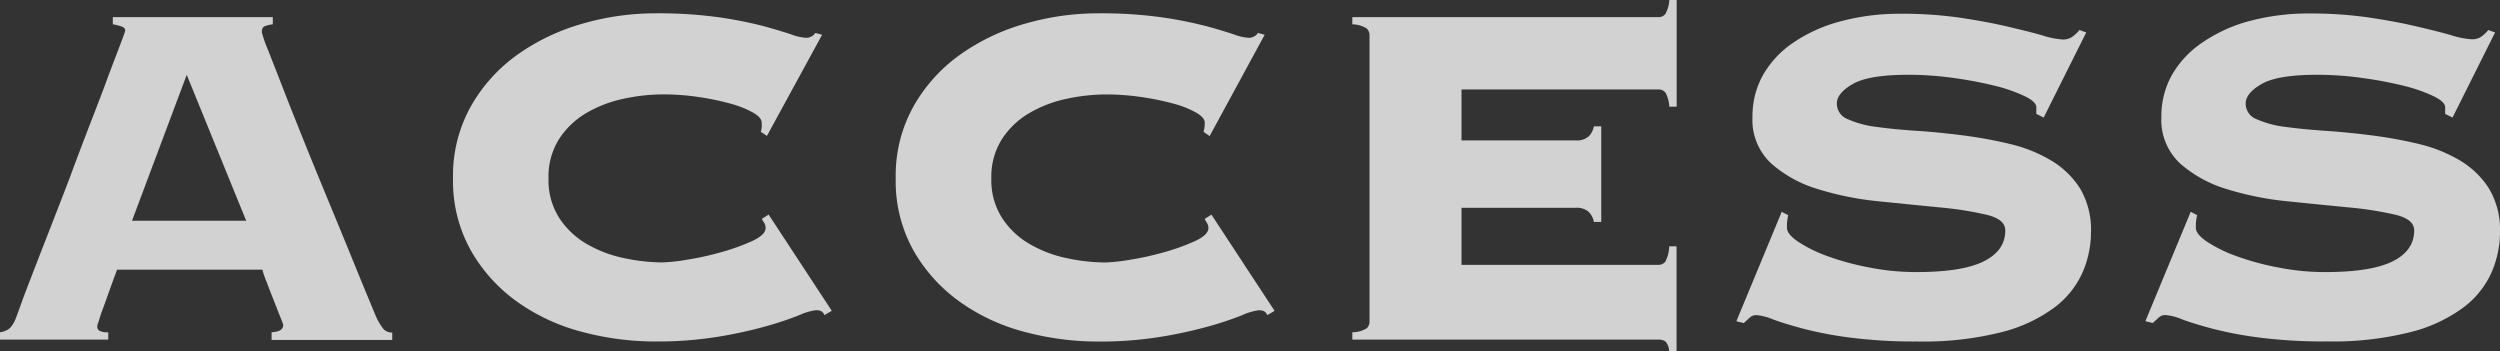 <svg id="データ" xmlns="http://www.w3.org/2000/svg" xmlns:xlink="http://www.w3.org/1999/xlink" viewBox="0 0 411.29 57.79"><rect x="0" y="0" width="411.29" height="57.79" fill="#333333" stroke="none"/><defs><style>.cls-1{fill:none;}.cls-2{clip-path:url(#clip-path);}.cls-3{fill:#fff;stroke:#00afc3;stroke-miterlimit:10;stroke-width:0.85px;}.cls-4{fill:#d2d2d3;}</style><clipPath id="clip-path"><rect class="cls-1" x="-124.89" y="288.02" width="700" height="903.1"/></clipPath></defs><title>アートボード 15</title><g class="cls-2"><path class="cls-3" d="M2002.47,555,1887.86-766.92H1093.39c-7.8,6-26.17,18-30.28,20.71s-15.63,4.1-19.77,3.2-6.87-1.92-11,0-6,0-8.72,2.25,3.7,3.67,8.67,6.4-3.15,1.9-6,3.26,4.14,5.49,4.14,5.49v8.72l4.57,0v2.71h-3.66l-8.73,16,7.76,0-2.74,5.08-8.26.49s-16.12,22.36-16.11,23.79,2.29,6,.92,9.11-7.35,7.86-9.22,10.13-12.4,6.38-14.22,8.28-5,8.23-6.92,13.76-7.36,8.67-11,14.62-.93,11.92-4.62,17.4-6.89,17-7.82,24.31-6.92,11-7.85,13.71-5,8.76-9.65,13.8-12.85,9.65-15.61,12.81-1.39,10.53-3.21,12.42,1.83,6.85,3.62,9.58,5,9.61,9.14,12.92c4.14,3.14,4.62,5.48,6.45,8.71s6.43,7.73,6.41,12.82-3.2,11-1.38,16S936-451,936.48-445.07s26.53,32.14,29.33,35.82,16,17.85,21.49,22.51,6,10.61,7.83,16.07,2.74,8.26,7.32,12.85,4.56,11.5,4.06,16.56,3.25,6,4.14,9.6-2.3,9.24-7.4,10.48c-5,1.43.5,1.89,2.75,5.1s.49,6,.46,8.67-4.11,7.34-5.49,10.13-7.35,7.35-7.83,10.55,1.35,8.69,4.11,11.49-.45,3.14-2.76,5.48-3.25,8.28-4.11,12.83-10.13,6.85-15.19,5-2.76-9.18-3.64-11.91-7.8-6.91-7.8-6.91-.46-5,2.28-8.7,3.26.51,7.83.05,0-5-1.38-8.28,0-3.67-.88-8.28-1.38-3.65-1.84-5.91,1-6.41-3.66-12.88-.9-5.09,2.33-3.24-.93-5.39-2.73-7.73-5.52-8.79-6-11.93-3.62-1.87-6.41.4-5.52,11.46-9.16,11.95-8.26,4.12-9.18,6.85-6.91,3.16-9.69,3.21-11.44,8.23-12.38,11.43,4.57,3.62,3.23,5.54-.48,8.23,2.29,9.64,3.19-3.28,3.2-5.5,3.64,2.75,4.59,11.43.42,14.68-2.8,17.4-4.17,11.48-4.15,13.33,2.71,2.29,6,2.81,5.05,4.54,8.69,10.06-9.64,13.76-12.39,14.7-8.74-6.93-10.53-8.27-3.25,11.45-4.19,15.54-2.74-.88-7.34,2.29-11.51.86-16.95-.46-1.37-4.12-2.33-7.79-6.88,6.82-6.88,6.82-7.31-1.85-9.14,0-6,4.14-11.94,4.12-4.59-5.09-3.23-9.67-4.12-1.81-7.35-2.29-3.66-4.16-2.75-9.19-2.75-1.33-6.85-1.35-6.39-3.7-7.84-6-4.11,3.63-6.38,5.92,1.87,2.82,5.51,2.34,4.56,0,7.33,1.36-2.31,2.31-4.62,5.09,2.74,2.27,5.55,2.33,1.35,5.88,2.71,7.75-2.3-.05-5,3.17,7.79,3.68,9.15,5.08,4.6.91,6.88.92,0,5.56,1.38,9.21-1,11-1,13.75-11,10.51-13.78,9.1-5.49-8.19-7.33-9.14-7.36,4.15-12.42,4.12.46,1.34,4.6,4.07,3.72,3.75,1.85,4.2.44,2.76,4.11,5.49,6.88,9.64,8.75,12.86-5.06,2.32-12.44.41-1.84.48,1.38,5.09-6,1.4-10.55.88-6-2.29-7.35-6.83-.92-4.23-1.81-6-8.72-4.19-12.37-6.52-2.33,2.36.42,6.52-5-.07-7.32-.56-5.07-13.31-5.48-15.6-13.34-3.72-16.1-4.16-10.58,5-11.45,7.83-8.31,9.61-12.87,11.91,7.78,2.73,13.32,2.73,7.75,6,7.32,8.3-.51,6.41,2.24,8.7,7.34-4.56,9.69-7.34,3.22-3.21,5-2.72,6,4.2,6,4.2A16.59,16.59,0,0,0,775.4-138c-.49,4.56-6,11.53-7.34,12.81s0,3.21,3.63,6-10.07,4-13.33,4-3.66,3.26-6.83,3.68-5.55-2.76-7.37-4.14-5.06.44-9.68,1.8-11,0-15.54-.43-4.19,5.94-8.76,6.86-22.49-2.75-27.53-3.7-13.77-2.79-14.69-4.66,10.58-.4,17.45,0,11-1.76,12.85-4.57,2.31-9.07,2.31-11.85-1.82-4.21-4.14-5.59,4.16-3.24,7.4-4.07,5-1.85,9.61-2.32,3.66,1,8.27,1-.91-5.93-3.66-6.94-.89-4.54,0-6.9,0-4-2.28-3.62-9.66,3.19-11.48,4.58-9.17,5.54-12.39,10.54-.46,5.94-2.79,7.3-12.39,6-14.68,9.19-9.67,6.43-12.42,7.79-7.37,6.4-12.84,7.33-2.78-3.7-4.14-1.87-7.34.46-11.94-1.41-11,.9-14.65-4.14-2.77-11.45.48-18.35,1.39-17.86,1.87-22.92-6-.42-11-3.22,0,5-2.27,7.77-1.86,4.18,3.17,5.55,4.16,3.66.47,3.21,1.84,2.32,0,4.61-2.33,4.51-6.9,2.22-3.68,1.8-6.88,1.82-3.22-5.08-1.37-8.25-1.84-.94-4.61,1.35-1.37-1.77.48-4.52,2.75-3.74,2.78-9.64,4.1-5,5.93-6.47-6.38-.86-7.79-1.79-6.41-6-9.17-8.78-4.12,1-7.32-2.31,1-5.46,1.41-8.23.44-2.31-.93-5.09,8.74-10.94,10.56-13.25-7.79,1.81-11.47,5.55-7.82,3.56-11,4.09-2.76,6.39-5.08,13.21-6.43,6-10.55,6.49-7.82,7.68-13.34,7.73-9.14.49-11.46,2.29-1.85,3.7-6.43,3.65-7.81,5.5-9.21,6.9-5.49-1.83-6-5.51-.89,4.56-.91,7.24c0,2.85.91,13,4.13,15.69s2.73,2.78,2.72,5.51-.92,4.12.91,7.82,4.15-1,6-1.83,6,2.29,8.71,1.85,4.13.86,5.5.87,2.79-3.16,2.79-5.47,3.65-3.21,6-3.21-.9,2.37-1.83,4.59.45,2.75,1.36,4.09,3.64,4.65,4.6,6.5-2.32,4-4.18,6.38-3.2,6.85-4.13,8.77-6,0-6.42-2.34-.45-6.45-1.85-6.45-7.31.42-11,.44-6-.86-6.42.51-2.77,2.75-5.08,4.56,1.4,3.67,4.13,1.87-3.68,6.36-6.43,6.8S494-94.36,494-93,500-82.83,500-80.51s-4.6-4.14-7.82-4.68-4.12,2.29-6.85,5.5,2.76-6.88,2.77-10,1.87-13.23,4.14-15.1,2.29-10.63,4.62-14.18a20,20,0,0,0,2.74-9.66,5.88,5.88,0,0,0-2.74-5.11c-1.86-.9-3.66-4.13-5.05-9.18s-1.8.91-3.21,2.29-1.38,4.6-2.32,6.87-1.36,1.85-4.1,1.93c-2.78-.08-4.58-.5-7.36-3.34s-3.65-.38-6-.9-2.29-4.12-4.58-4.63-3.65-7.26-7.3-11-4.6-.88-7.36.46-5.05-2.71-7.33-2.73a5.35,5.35,0,0,1-5-3.7c-.94-2.24-4.17-3.63-4.59-6.36s5.94-6,10.54-7.44.92,4.63.92,4.63,1.34,0,5.05,0,5.49-4.11,7.82-4.6.92-3.15-1.86-6.92-8.25-1.38-12.81-1.8-.5-3.19.89-5.06,1.4-1.79,0-3.72-3.2-.84-3.18-2.27,2.73-4.53,5-4.6,1.38-3.67,0-6.38-2.31,2.31-2.28,4.16-.92,2.72-3.68,3.6-.48,4.68-2.76,5.09a7.42,7.42,0,0,1-6.9-2.29c-2.28-2.33-1.83,2.71-1.82,6,0,3.15-2.3,5.46-4.62,7.75s-4.14,5-8.26,4.95-1.37,1.39-2.75,4.25,4.14,3.17,5.52,3.17,0,2.73-1.41,5a5.68,5.68,0,0,1-7.8,2.31c-3.21-1.83-6.89-5.94-7.31-10.5s8.74-17.92,11-19.79,4.61-2.2,7.82-8.17a63.87,63.87,0,0,1,10.54-13.78c2.31-2.31,8.75-8.23,9.67-12.39s4.61-8.23,7.36-14.21.46-5.94,3.7-10.07.91-8.3,3.2-11.47,4.6-1.35,7.35-.91,2.76-2.72,6-4.15,5.51,3.28,2.27,3.69-.46,2.75.93,4.6,5.05,1,6.44,0-.93-10.11-.93-11.54,2.79-9.55,3.24-11.84,3.22-5.5,1.41-8.26-7.34-3.25-10.1-3.65-3.21-2.81-2.29-8.8-2.73-11.41-5.94-12.84-2.31-4.16-1.83-7.79-8.7-4.12-11-4.16-3.67-2.24-3.22-6-3.21-3.24-6.41-8.22-6.89-4.6-11-8.34c-4.13-3.59-6.91-.42-9.64,2.77S409-342.6,404.9-343s-12.45,7.28-15.19,7.28-4.61,3.69-7.82,5.05-7.32.92-10.56,2.24-2.74-2.77-4.57-5-2.29,3.19-6.43,5.53-7.82,4.55-13.78,5.48-5,0-6.89,4.07-3.21.06-5.05-.46-4.59,1.41-4.6,3.19,4.14,1,3.23,5.51-7.84,4-11.05,6.9c-3.21,2.71-.45,3.68-5.47,8.3s-14.3,4.05-17.94,4.49-2.76,6-4.61,9.18-9.2,1.34-11.45,1c-2.3-.57-5.53,0-13.82-1.95s-3.15,4.16-6.88,6.43-3.64,3.21-6.43,6-5,4.1-6,6.89,4.58,3.66.46,8.3-33.55,8.6-39,11.38-10.57-2.31-13.77-4.65,1.38-5.45-.89-6.41-10.58-2.31-14.25-4.19-6,4.59-7.81,6.42-3.66,8.28-6.92,9.23,2.8-5.53,2.82-7.82-3.69-1.37-9.66-1-6.42-4.51-10.07-5.88-13.33-5.13-17.46-2.37-12,4.58-15.63,5.05-5.91-1.4-9.61-4.07c-3.68-2.86-2.79.29-6.41,2.69-3.7,2.2-4.14-.46-8.75-2.75s-6.87-.53-11.45.86-1.42,5.94-2.31,7.26-7.35,1-7.35,1-10.08-1-11.44-1-.5-3.63-5.57-4.09-1.81,1.8-4.11,3.12,0,4.21,0,5.57-1.84,1.37-1.84-2.31-.88-3.21-2.71-4.55.91-1.41,4.12-1.35,3.68-1.45,4.57-4.62-10.1,2.28-11.93,5.08-2.29,4.07-5.51,6.41-3.67.42-8.26,1.78,1.37,1.83,3.68,3.22-2.77,3.21-6.94,5.5-6.84.42-7.29-2.78-1.41-4.57-1.41-6.44-4.55-5.51-7.31-6.41-6.43.86-7.79-1.41-6.43-1.84-8.73,0-8.26,2.79-10.57,5.55-4.13,1.36-4.13,1.36-1.37-4.12-.42-5.46-4.17-6.47-7.34-7.88-11,.44-17.93,3.65-18.35,12.4-26.64,16.56-9.18,7.7-13.32,10.91-6-1.82-9.18-5-1.84,3.63-1.86,6.86-5.94,1.39-11,1.35-3.22.94-6.88,2.79-5.52.38-10.07.44c-4.61-.11-3.69,2.75-6.46,5.88s-5.07.53-6.89-1.35-4.12,4.56-3.67,9.16-9.2,1.37-11.95,2.69-4.14-6.82-6-7.29-1.83,5.94-1.85,11-6.91,5.06-12.41,2.73-7.8-.93-10.56.88-8.71,2.77-8.72,4.6-.91,10.59-5,10.54-5,3.66-5.07,8.77-14.67,8.65-21.14,10-15.61,6.87-23.41,7.83-17.9-1.47-21.12-1.47-2.77,4.21-4.14,6.41c-1.39,2.38-29.36,3.66-37.19,3.66s-14.68,5-19.25,6.76c-4.59,1.94-16.09-.38-21.58-.38s-15.58,1.34-18.83,1.34-11-7.87-13.72-9.66-5.55,4-12.4,5.94-10.14-.9-16.07-.9-4.14,3.19-8.74,5.44-6.9,1.39-8.27,4.1c-1.36,2.86-6.43,1.85-12.38,1.4s-4.61-1-8.73-1.78c-4.15-1-3.22.86-8.69,3.56s-9.67-.46-16.1,3.2-24.79,3.63-56.43,3.54-58.29-5.57-64.27-5.06-7.32-1.39-14.24-3.7a28.72,28.72,0,0,0-12.34-1.43s-9.21-3.19-12.86-3.64-7.81-5.1-11-6.42-10.58-2.84-15.61-3.26-8.28,1.83-9.63,1.83-6.45,0-8.73.88-6,3.19-11,3.17-6.42-.91-6.42-.91-8.26,3.64-11.94,5.49-6.42,1-12.41,2.33-9.64,7.31-15.6,10.46-18.82,6.43-22.94,9.61-9.69,17.42-11.1,21-15.12,10.54-17.45,10.52l-36.09,882.06c0,1.89,8.27-1.33,12.4-1.33s3.19-7.83,2.3-13.36,3.69-21,6.47-27.91,7.81-3.68,8.25-6.93-2.71-7.82-5-9.18-8.73-7.77-8.73-7.77l2.78-2.76L-781.64,751l9.61-9.58-20.62-16.05,2.79-2.73,22.43,12.4.06-25.71h6.89v14.22l19.28-3.64,5,4.12s-13.3,5.06-15.17,7.35,5.53,3.7,11,6.39,6.91-5,10.57-6.83,4.13.47,8.74,0,7.79-4.58,11-5.86c3.2-1.46,3.23-5.59,6.42-5.57s10.6-2.76,16.08-2.76,7.8,0,11-1.38,8.27-2.24,11.49-3.65-2.29-4.58-4.59-8.23,2.31-6.9,6.45-8.68,8.24.88,11.92.79,2.32-2.68,5.06-4.86,11-2.77,13.3-4.18,1.39-3.24,1.88-5,9.16-9.71,9.16-9.71l4.13.11v11.87l9.66,0,0-4.14,3.63-.06V671l-5.53,0,0-1.8h6.45s-.05-2.34,0-8.28,8.28-20.6,8.28-20.6c-.46,9.13,2.26,27.55,2.26,27.55l-2.81,40.31,26.6,6-4.08-16.46-8.75-5.13v-2.68h8.74l0-11.51,3.18.06,0,10.08,2.79,6.91s5.48,5.53,7.8,5.5,5.47-11.44,5.48-13.75,1.87,3.16,1.85,6.87-2.74,6-4.17,9.62-1.38,11.05,1.39,10.56,5,2.73,5.49,5.59c.44,2.65,0,6.83.91,9.56s8.23,8.69,13.29,10.58,8.72,2.8,10.54,4.08,8.26,2.4,8.26,2.4-5.47-5.59-7.32-9.69-1.81-6.87.9-10.06,7.84-10.08,11.07-12.4,8.73,1.4,11.91,3.27,7.82,0,11.48,0,11,9.13,13.76,10.06,12.86.94,17,0,5.05,2.31,10.56,2.38,6-1.89,9.18-3.7,1.86-4.12,1.86-8.71-2.76-6.87-.43-11,2.75-5,4.58-5.51,2.31-4.07,2.3-6.43-.44-5-.42-7.35,2.27-3.19,4.57-5,0-5,.93-9.21,8.73-8.63,11-9.58,3.65,1.39,5.48,5.07,6.87,9.61,11.94,12,.47-4.6-1.85-6.43-3.68-4.16-1.82-6,1.37-2.24-.92-2.26-.46-2.38,1.85-6,6.89-8.69,9.63-9.66.94,1.41,1.86,4.12,2.73-.91,2.73-2.25,2.32-2.29,5.49-2.33,3.27-.84,1.39-3.59,0-7.38,1.88-11,6-7.83,8.29-7.81,1.82-1.39-1.38-1.79-3.2-5.54-4.58-10.15-11-2.26-15.14-2.26-21.13.88-27.54.86-9.21,7.73-13.76,11.47-6,8.23-6,16.86-4.59,3.79-5.05,1.41-3.7,4.13-6,8.67-.44-4,1.88-10.5,0-10.48-2.78-12.9c-2.73-2.22-3.19,0-10.58,1.87s7.85-4.62,11.52-5-.89-4.1-6.88-8.3-.93-4.16,2.76-1.36,11.46.88,13.29.92,6-6.4,8.75-4.07,9.61-.51,8.25-2.33-8.71-17.87-8.71-17.87c3.68,4.15,6.91,12,10.08,14.19s5.51,2.38,9.63,2.35,2.79-4.55,2.77-7.83-3.16-5.46-3.19-10.06,6-22,6-22l0,3.2c0,3.15-3.23,15.47-3.24,20.12s6.42,6,11,6.91,10.55,3.69,14.22,3.72,9.18,5.52,6-5.06,2.79-24.83,2.79-24.83c-5.52,14.66,3.18,34.42,7.29,38.12s1.82-1.76,3.24-4.09A2,2,0,1,1-359.7,610c-1.86,2.35-2.43,6.66-2.47,10.37s10.72.65,14.09.61,6.1,1.5,8.9,3.7,6.7-1.47,8.58-2.77,6.69-4,8.53-4,3.68-.92,5.51-3,6.11-.29,7.95-.33,2.45-2.16,2.16-4.27,1.54-4.31,4.6-7.37,16.52-3.92,19.91-4.49,1.53-4.28,4-7.07,2.75-5.77,4.6-6.12-2.15-1.17-5.19-1.12-3.68-5.93-4-9.86,1.55-6.77,2.47-7.36,3.66,1.55,7.65,3.37,3.67-1.5,4.6-3.35-.31-3.08-.61-5.5,4.9-2.73,7.05-3.37.58-4,1.53-6.05c.91-2.2,5.52,0,7.66-.35s4.26,3.1,6.42,3.39,8.87-3.32,11-3.66.63-2.75,0-4.62-6.42,0-9.14.6-1.27,2.73-4.58,0,.29-3.68,2.14-6.43a9.13,9.13,0,0,1,4.87-4.21c2.44-1.28,1.87-3.43,3.08-6.73s.59,1.85,2.74,4.87.62-4.32,1.53-6.72-3.33-4.91-5.76-7,0-3-2.48-3.67-7,3.13-8.23,3.13-4-.1-5.81-1.26.93-1.52-1.88-2.51-3.94.05-7-.93.6-2.39,2.13-2.44,3.4-3.35,4.33-4.57-4.61-3.4-8.28-5.8,2.18-1.49,5.81-.33,11.35,5.84,13.48,5.86,6.72.31,6.72.31a16.89,16.89,0,0,0-3.07,2.68c-1.22,1.59,4.3,1.9,6.12,2.18s1.84,2.2,6.74,2.18,9.14-.29,12.85-2.4,1.57-4.64,5.83-7.33,4.26,1.19,6.7-1.61,9.5-3.59,13.79-2.38,7.33,6.7,9.2,8.66c1.8,1.78,2.74-4,5.16-4.93a8.81,8.81,0,0,0,4.92-5.58c.62-2.08,8.57-.54,10.41-.83a76.23,76.23,0,0,1,8.41,0l0-9.31,5.61,5.67v7.05h3.69s1.85,2.71,3.06,4.27,4,2.75,3.95-.6c0-2.13,1.72-6.6,3-9.55a4,4,0,0,1,1.32-3s-.57,1.23-1.32,3c-.14,3.32,2.23,7.84,3.14,9.84,1.24,2.79,6.69,1.87,8.87-.24s12.87-12.48,12.86-13.78a23.07,23.07,0,0,0-.93-6.14c-.58-1.79-.87-3.06,1.26-6.06s8.87-5.83,11.92-5.81,3.09.93,2.77,2.73-2.45,3.33-2.42,5.55c0,2.05,1.2,2.44,3.64,2.46s6.41-7.61,6.41-8.93-2.43-2.09-3.35-4.23-.29-11,2.79-13.76,3.66,2.45,4.28,4.28.32,4,.61,6.09,1.51,7,1.51,8.28-2.46,2.17-2.45,4.25,2.41,3.06,4.87,4.29,2.44-4.31,5.22-6.08,3.06-.29,4.27.57,1.55-2.74,3.35-4.9,8,.68,8.93,2,4.25-1.33,7-3.11,6.12-5.5,8.26-5.79,4,3.09,4.89,4,.3-1,1.83-2.16,11.31.86,11.31.86v8.63l6.09,0,0-8.81,2.76,0v11l8.84,0v-9.49l17.47-6.69v9.53l11.94-5.57v-3.94l-4.29,0V463.4l17.42,0,0,3.45-8.88-.05v7.89l9.46,0,6.74-11.62v12l3.64,0,4.93-9.46,4.89-4.29,3.4,0-5.22,4.58,0,6.69h9.81v7.64l7.33.06V467.18l7.66,0,10.69,7.93,17.76,0,0,14.64,4.9,0,8.28-12.19h6.11V480h-6.12l-5.84,11.27,17.75,12.61h6.42l0-13.49,2.57,0,0,25.51,8.74,8.81h13.76V507.05l1.56,1.47,0,25.14,6.12-.07,6.13-8.48s13.75,9.43,16.2,11.55,9.77,9.17,11.29,11.73,7.66,2.37,12.85,3.28,6.74,5.54,10.11,7.79c3.35,2,14.35,9.42,16.17,11.84s6.42,3.15,11,3.15,6.13,3.61,13.18,7.29,11.28,3.41,12.52,4,9.47,5.48,15.3,6.43S313.45,591,318,590.7s14.09-2.4,21.76-5.7,10.4-3.18,12.83-3.79,3.08.37,6.73-.49,1-3.41,6.14-4.33,7.95-.26,8.84-4.36c.93-3.81,1.58.68,1.87,2s2.42.82,4.28.86,2.16-.62-.61-1.79.92-1.85,3.66-2.44,5.51.84,8,.88,3.09-4.55,3.09-4.55-3.08-1.53-1.56-4.32,5.53-2.46,3.36-5.48-2.41-3.39-.89-4.6,8.6-5.13,15-9.13,11.36-8.56,13.8-9.78S435,531.9,445.38,530s39.81-6.34,39.81-6.34l13.14,0v4.25h4.43v6.91l4.45,4.45,23.53.09L528,542.07l-10.71,3.3,0-4.55-4.61,4.81,0,3.47h16.21s4-7.33,5.83-8.89,7,3.11,9.2,3.41,22.32-2.46,22.32-2.46L541.77,550l0,2.51,3.36,0,0,17,2.9,0,5.2-5.12,7.81,7.79v4l9,9L567.1,588l0,14.93H561l-.92-9.89-3.9.06,0,6.8-3.19,0v-3.7H549v9.25l11.93,0v3.61h4.58l0,2-8.07,0-2.92-3-4.57,0v4.64l5.46,5.49,15.33,0s0,1.25,0,8.85-6.05,13.38-6.05,13.38l-3.92-3.92v-9.67L553,619.13l0,15.68-5.84,0L545,615.19l-8.89.25,4.55,27.25,22.34.07v5.74h-7.36l-8.24,13.17-4.89-2.18,2.73-6.36-3.63-2.21-4,9.43v9.24l9.16,1.52L539.12,680l-5.84-.28-6.11,5.5,0-3.66-7.67,4.23-4,.58-2.18,28.19-9.22,7.93,4,1.16-4.55,4.6L495,722.79l-6.17,8.84.62,5.21H498l-8.3,7.26-2.71-.9-8.89,8.17,4,1.94-.88,1.29c-1,1.17-11.05,3.28-14.09,5.49s-.32,8.16-4.6,11.6-7.69,11.2-10.73,13.78c-3.07,2.37-7.06,1.45-10.13,4.44s-20.82,21.45-24.2,23.87-12.22,5.78-15,8.87-10.09,5.76-14.68,3-7,1.19-13.81,2.66-3,5.91-5.19,8.59-10.07.35-11.91.35-2.17-1.89-.93-3.72-6.09.91-9.46,3-8.29,3.76-11.94,5.87-6.75,3.11-12,3.9-4,4.93-6.41,10.7.9,11.36,2.13,13.14.3,3.36-2.18,3.92-3.94,5.28-3.95,7.77,13.42,4.27,18.34,4.93,5.49,1.81,4.57,3.89,8.88,8.92,12.55,11.08,6.11,5.19,8.21,7.39-.29,2.67-4.25,1.78-10.71-4.9-14.35-5.19,1.16,2.09,4.85,6.08,18.66,3.72,23.58,4.33,1.21,4-1.58,7.07,3.68,4.58,4.29,7.3-2.17,9.16-4,10.75,2.44,4.29,4.28,6.41,6.1,0,9.47,0,6.76,5.54,8.89,8a30.16,30.16,0,0,1,5.17,7.63c2.15,4-1.54,6.76,4,9.22s3.65,6.08-1.84,6.34-9.51,3.66-13.5,6.08-11.63,1.58-18.65,1.3-9.48,1.12-10.7,3,3.95,4.05,5.47,7.68,5.2,4.91,6.14,8.23-12.83-2.09-15.59-3.32-3.37,4.89-2.78,12.24-5.22,7.91-9.85,10,3.08,3.12,7.36,4.93-5.5,2.13-8.57,3.36-7.93,4.28-11,4.85.92,1.8,5.22,4.29,12.27-1.83,15.92-.84,3.93,4,10.09,4.9,6.41,4.31,8.53,6.66,4.89,3.13,5.81,5.81.61,2.83,2.75,2.51,3.67.91,5.79,4,5.23,3.65,10.12,4.88.29,3-3.36,5.77-6.12.31-12,2.47-2.74,4.55-8.24,4.25,2.72,4,6.71,7.08-2.44,1.57-7,3.07-7.35,4.55-12.83,4.55-5.58,3.06-8.59,4.49c-3.05,1.61-3.4,0-7.06.35s-4.9,7.35-8.58,10.13-7.64,1.16-10.08,2.73,7.92,4.6,9.76,7.28-2.15,3.71-5.21,6.45,9.16,2.19,13.79-.28,8.26-2.11,10.09-.31-3.06,3.35-6.46,5.52-9.19,2.71-9.19,5.15-2.13,3.08-5.79,3.11.89,2.71,2.13,4.94c1.19,2-2.77.52-7.65,1.36-4.89,1-1.82,4.93-5.51,8s5.83,0,7.93-.38c2.15-.21.3,2.8-2.43,4.94s2.43.37,3.65-1.21,2.74,2.47,1.52,3.63a3.79,3.79,0,0,0-.29,5c1.22,1.81,0,4.61-3.08,5.47s-8.87-2.1-11.6-.23c-2.76,1.72.6,4.54,2.44,6.67s-2.48,4.56-4.64,6.39-.6,4,4.92,4.88,4.59-2.11,7.66-5.76,3.37-.29,4.88,0,9.15.64,13.79-.62,4.91-2.38,10.07-2.43,8.88,2.85,13.46,5.57,5.82,6.15,8.25,8.52,6.11,8.63,5.52,12.33.9,2.68,3.64,6.45c2.73,3.55,0,4.21,1.22,7s4.59,4.52,5.17,7.64,6.12,7.35,6.73,9.15.91,3.68,5.51,5.79,6.71,5.48,11.3,6.49,8.88,4,13.77,7.07,4.9,4.3,4.87,5.81-3.95,2.76-4.9,5.77,3.68,4.65,9.81,6.48,12.51-.62,17.09-.64a43.88,43.88,0,0,1,11.06,1.3c1.81.61,5.48,3.92,5.48,6.73s2.42,3.65,6.71,2.42,5.19-2.15,7.63-1.83,4.6,6.75,5.8,11.36,1.84,8.5,4.27,10.68,9.53-1.82,12-3,2.73,3.34,2.42,5.1-1.22,5.24,0,7.44,4.3-.35,6.73-.33,2.74.58,6.15,3.35,4.24,4.56,5.76,6.19c1.54,1.47,4.92.29,8,2.11s-1.25,7.64-2.47,10.08-3,4.34-7,5.82-6.72,6.38-8.57,7.92-4.92,1.2-5.8-2.53-7-7.24-11.32-7.9-2.44,4,.92,6.38,1.82,3.37,1.52,8.6-7.36,4.26-9.22,7.31,15.29,10.48,18.65,13.17,2.46-.32,3.4-1.48,4.57,2.14,9.12,3,7.34,5.17,9.49,6.19,1.53,1.78-.92,4,1.83,4.28,1.83,7.34a27.63,27.63,0,0,1-1.87,10c-1.23,2.78-1.83,11.93-2.14,16.51s7,8.26,10.11,10.13.88,2.18,1.2,3.06,6.72,2.8,10.39,3.94-1.24,1.92,0,3.09,4.86,3.66,7.62,5.56,4,1.79,7.66,3.06,3.66,2.4,6.43,3.06-3.08,2.71-3.38,4,2.42,1.79,8.57,4.91,2.75-2.22,6.43-.9,7,3,9.76,2.42,4.59.32,7.69,5.25.89,3.32,3,2.7,4.6,2.42,5.52,3.72,1.22,2.42,3,4.54,3.07.37,7.33,2.81,5.55,1.83,10.73,2.44,5.82,2.8,10.38,2.19,1.55,1.78,3.71,3.58,3.68-.81,6.12-1.41,4.25,2.39,7,4.87a79.33,79.33,0,0,1,6.42,6.32c1.83,2.2,3.68.07,3.07-2-.64-2.21,1.23-2.88,4.29-4.32s7,2.47,10.09,3.39,2.75-.55,5.19-1.56,4.58,1.85,4.58,1.85a69.82,69.82,0,0,1,7.66-.05c3.67.38,5.52,3.77,8.59,5.29a52.88,52.88,0,0,1,7.6,4.84c3.08,2.16,14.1,5.24,17.72,6.76s2.45-1.48,5.87-3.59,2.44,1.81,5.45,3.94,8.29,4.55,12.85,3.39,4.29-3,6.16-2.4,7,0,9.77,0,8.27,4.25,11,4.94,5.78,6.65,6.74,9.46-7.36,4.76-11.63,4.78-6.75,3.34-8.29,4.64,4,4.82,3.66,6.38,2.46,5,6.41,6.13,2.49-8.57,4.62-9.45,5.49.88,9.19,3.68,6.1-5.86,6.12-9.16-3-3.94-4.88-6.67,1.84-4.89,2.75-8,1.85-6.65,4.29-9.46,3.71-4,4.61-7.68c.9-3.55,7.67-8.17,12.55-12.22,4.91-3.88,11.94-.22,15.32-1.48s3.38-4.55,6.11-7,11.06-8.25,14.11-9.41,4.89-4,6.73-5.27,21.11-13,21.11-14.32a5.77,5.77,0,0,1,4.59-4.56c2.76-.34-1.2-2.84-4.28-2.73s2.46-7.15,5.2-9.49c2.81-2.51,2.47.24,6.47.92s4.86-1.84,5.82-3.43,2.45,0,5.23,1.37c2.72,1.14,6.67-3.72,8.55-7.4s-1.18-4-3.64-4-4.6-.34-5.87-3.4,1-4.2,1-6.16c0-1.78-4.57-.81-7.65,1.58s-2.78-.61-3.1-5,2.15-2.37,4.33-6,4.91-5.5,5.49-9.45,1.55-6.44-1.49-6.48-2.76-1.5-1.54-5.75,3.67-4,7.93-5.26,4-2.75,7.68-3.61,2.47-.05,4.29-1.87,2.73,1.58,4.29,3.67,2.75-.93,3.67-2.46.93-5.49,3.39-6.7-3.34-1.16-5.21-.22-3.4-6.78-3.36-8.94,8.58-10.08,10.73-12.19,1.54-11,2.14-14.7,5.19-4.54,6.46-5.77,5.51-7,5.51-7a15.62,15.62,0,0,0-5.83-5.86c-3.64-1.82,8.95-.93,11.36-1.18,2.45-.4,5.54-18.37,7.39-23.85s7.95-21.41,10.13-27.2,4-21.41,13.77-40.36,23.62-35.46,26.4-35.43,4.61-3.41,7.34-3.37,1.54,4,3.95,5.53,6.45-3.35,8-5.49,3-4,4.6-6.12,1.76-2.75-1.27-4.93,1.29-4.89,4-7.9,4.93-6.72,8-6.72,4,4,5.2,6.74,10.7-.24,13.78-1.59c3.05-1.09,6.08-1.12,6.1-5.43s-.62-9.51,1-11c1.47-1.61,3.94.59,3.95,1.47s1.81,2.75,3.68,2.82,3.64-4.64,6.4-4.64,0-3.35-.61-4.92,2.17-3,4.34-3-.3-5.2-2.17-8.28-.3-6.11-1.83-6.71-2.12-4.3-3.6-4.3.85-6.11,2.69-8.25,3.36-1.14,7.07-.28,1.52,2.14,1.81,5.8,6.1,3.75,8.56,3.15,1.85,1.15,2.74,3.57,8.63-2.09,11.35-2.4,2.17-2.09,1.84-4.86-.58-6.43.92-8.24-2.72-1.52-6.42-2.77-1.51-4.67,1.24-3.08,1.56,1,1.56-1.56c0-2.36,1.5-7.27,3-8.21s-5.17-1.28-7-.34,4.92-5.76,9.2-6.07,4.61-2.16,2.48-5.81-16.83-10.43-20.86-11.73-.84-18.6-.84-20.7-7.34-1.58-8.89-2.51-10.12-.32-12.25-.07-7.62-6.11-8.54-7.26,5.2-2.15,8.25-2.75,9.81-4.88,11.63-6.4,1.51-4.65-2.69-7.38,6.08-7.28,7.94-9.47-3.71-.9-5.2-1.49,4.29-4.29,6.74-6.08.9,1.48,1.82,4.58,6.45-3.7,8.29-5.61c1.8-1.72,2.46-.82,5.78,1.63s-1.85,4.55-4.3,6.05-7.64,4.95-7.93,8,4,11,6.07,12.57,0-9.55,1.53-13.47,5.55-2.44,8-2.79-3.15,2.81-5.26,4.9,1.53,7.07,4.55,11.36,4-1.25,5.58-4.29,6.69-6.12,7.91-3.92,1.53,4.48,4,4.91c2.45.22,4.61-12,5.82-15.36s4.89-6.38,6.47-8.83-4.31-1.83-7.63-1.54-2.16,2.73-3.39,4.53-4-.54-5.17-2.68-4-.69-6.75-3.15,4.28-4.25,5.48-5.77-4.89-1.52-6.68-3.7,1.22-10.37,3.36-13.73,0-2.14-1.83-2.8-.6-4.53,1.85-5.5,2.15,1,2.75,1.9,2.76-5.15,4.61-8.28,5.19-5.57,7.34-7.64,6.41-.93,7.63-2.12.65-5,3.09-5,9.46,3.14,11.31,2.84-.58-2.42-1.81-3.7.58-2.44.58-2.44a41.51,41.51,0,0,1,1-8.17c.92-4.27,7-9.49,8.84-9.86s1.84,2.18,0,4-1.24,5.87-1.25,8.2c0,2.54,2.78,1,4.3,1s-2.48-1.61-.61-3,3.37,5.77,5.79,7,10.71-11.87,12.55-14.33,4.61-3.66,6.78-4.63,1.2,2.84,2.73,6.46,8.59-3,10.74-4.54,9.17-.88,10.69-1.87.92-3.39,2.76-4.49,15,0,18.36-1.81,0-3.45-3.65-5.59-.92-14.7-.33-15.61,4-1.21,5.87-3.25,5.49,1.49,6.1,3-1.52,1.19-5.21,1.54-1.23,7.28-.31,9.44,11.58,5.2,12.55,4.91.88,2.76-1,4.25,3.71,2.51,6.46,2.23,3.94-7.12,4.9-8,3.67.9,5.84.9.87-3.7,0-5.52-6.13,0-7.65-.27a3.18,3.18,0,0,0-3.4,1.5c-.26.92-1.18,0-1.49-3.37s-.89-2.18-1.21-3.36,1.83,0,3.65,1.18,6.43.38,9.45.33-1.83-3-1.81-4.58-2.75-4-5.19-4.91-.54-3.25.34-3.6,5.2,5.52,7.94,7.64,4.88,7.63,6.72,7.69-3.08-6.46-5.23-9.48-2.09-11.66-2.08-14.42,2.46-5.19,3.95-3.39A10.93,10.93,0,0,0,1285,882c2.44.29,1.57-1.23-.23-1.83s.86-2.46,2.7-1.85,0,4.61.28,7.34,3.07-1.55,4.88-3.08,3.42-8.85,4.35-9.14,3.33,7.92,3,11-3.32,2.14-3,4.28,2.71,5.13,5.46,7.67,3.37-8.58,4.9-10.11-.84-4.9-1.83-7.07A2.94,2.94,0,0,1,1308,875c2.11-.31,4.85-1.85,5.49-4s6.11-5.49,7.66-5.53,3.69-.25,6.16-.2,3.63-2.82,5.47-3.06,1.2,1.15,1.51,2.78c.32,1.47,1.83,4.22.9,6s-4.25-.86-4.26-2.76-4.28,3.13-5.44,3.13-3.14-.94-3.45-2.51-3.06,3.08-3.63,4.63,4.89,1.84,7.63,2.41,4.58,4.32,4.28,6.14-4.89-4.33-7-4.29,1.54,6.71,4,10.42,6.65,1.49,11.25,1.49,8.89-7.27,10.72-9.4,9.5-3.68,11.34-5.83,1.86-5.75,4.9-7.31,8.26-1.52,10.39-3.72-1.79-.57-2.75-3.61,3.08-3.67,5.85-3.63,2.76-4.91,4.89-6.47,3.66-4.23,6.1-5.44-5.48-1.92-7.62-2.16-.91-1.27-2.73-1.25.6,4.64,2.74,6.12-4.58-.33-7.05-.29-1.83-1.84.61-1.89,1.54-1.52-.9-2.09,0-2.09,2.15-2.54c2.16-.24-.32-2.7-.31-5.47s1.21-1.5,3.35.61,4.6.35,6.47.4.3-2.51-2.15-4.29.6-1.59,2.17-1.59-.32-3.7.86-5.22,2.46,1.24,4,2.84,3-1.32,5.19-1.27-4.91,7-4.89,8.89,7-3.64,7.93-7.33,4-5.81,5.86-7.33,2.45.28,2.43,2.15,0,4.89,2.77,2.12,6.09-1.5,9.76,0-3.67,7.09-5.8,10.08-1.82-1.51-2.46-3.65-1.52,0-3.36,1.54,3.65,6.38,3.69,8.52-4.9-4.56-7.71-5.83.93,2.46,1.55,4-3.06.64-5.47,1.3.55,3.58,1.51,5.81-4.3.81-5.56,3.61-1.53,15-.3,18.35,2.45-4.26,3.65-6.73,2.77,1.5,6.12,3.36,11.66-8.86,14.74-10.36,9.47,3.94,11.59,6.1,9.19,1.27,10.08.66,1-3.37-.88-5.5,1.25-4.28,3.35-5.18-2.44-3.1-3.35-5,1.85-.59,5.53,2.12c3.67,2.86,1.2-2,1.81-3.35s1.24,1.34,1.55,3.38,3,1.5,5.49,2.17-1.18,2.79-4,5.24,7.37,8.51,11,8.82,12.57-7.29,13.16-8.25-5.79-4.87-7.31-5.11c-1.55-.4-3.06-4.34-1.25-5.88s1.25-1.18,1.25-5.5,2.74-3.06,5.19-4.27-2.19,4.88-2.17,7,2.14,3,5.49,4.36c3.41,1.15,7.39,2.68,9.5,2.71s6.1-2.14,9.81-2.49,1.81,2.49,1.8,3.76-7.61.9-9.78.53-1.19,3.74.95,6.47,8.83,1.81,11,4.32,6.75,1.5,8.6,1.18,2.14-.54,3,1.88-11.33-.33-14.09-2.2-4.58-.64-4.59,1.23-2.16,1.85-3.64,2.46,1.17,5.53,2.13,6.1.62.93-1.27,1.83-.6,2.13,1.25,4,6.75,0,9.15-3.32,2.15.86,2.15.86a11.86,11.86,0,0,0,4.62,2.22c2.13.26-3.33,1.47-5.23,2.05s2.16,1.91,4,2.2-7.36-.91-10.46.29-4.54-.58-5.48-2.16-7.34-3.09-8.54-3.11-.67,2.47-2.49,5.28-2.76-2.55-2.11-4.64-.62-1.52-3.38-2.13-6.39,0-8.22-1.24-6.42.31-10.41-.28-3.7,1.45-5.79,3.06-6.75-.29-9.85-.29-.62,3.61.37,3.92,3.6,2.18,6.69,3.91c3.07,1.94,6.72,4.65,9.81,5.29s17.37,4.62,20.79,4.6,21.08,3.06,22.88,3.06,4.33-4.25,4.6-5.77,2.75-3.93,5.51-4.57,7.73-3.08,8.91-5.22,4.92-4.87,6.45-5.72,9.15-1.3,10.66-1.28.66-2.95-.89-5.53c-1.52-2.38-4.53-10.39-6.39-12.17s-1.19-8,0-11c1.23-3.17-1.85-4.91-5.18-7.14s-3-6.11-3.34-8.94c-.34-2.66,2.48-9.1,3.33-11.2s5.23.26,6.78-1.82,3-4,5.2-4.28,4.56-7.72,6.43-9.17-11.34-.93-14.65,0-7.72,7.92-8.93,9.44-3.08,1.23-5.17.9-3.11-1.52-1-3.08,2.48-1.87.34-3.32-2.46-2.18-3.08-4.6-1.18,2.73-3,4-.7-2.84,1.5-4.62,8.58-3.66,10.73-3.92,1.19-1.83,0-3.08-.29-5.53,2.15-6.1,2.76-.68,3.35-2.71c.61-2.2,1.26-1,4,.88s.92-1.23,2.45-3.48c1.55-2,3.68,4.08,4.56,6.85s5.82,2.79,8.61,2.84-1.84-5-3.4-6.49,2.77-2.76,4.91-2.73-2.47-.4-3-2.76c-.59-2.51,1.26-5.22,3.68-7.7s2.44-2.75,2.45-5.22,2.78-3.27,5.22-4.51-.28-6.8-2.44-8.3-1.23-3.39,0-5.12-.62-5.91-1.22-8.63,2.13-3.37.62-5.2-4.27-3.94-5.8-5.76-6.45.59-10.7.83-4.27.95-1.53,1.3.62,2.7-1.53,2.7-4.62,4.26-6.45,4.29.36-4.31.38-7-3.42-2.55-5.86-2.82.61-1.19,1.86-1.8-4.59.59-6.47.59.61-5.2,1.87-6.12,2.46-8,2.19-10.72-2.79-.95-4.91-2.76-3.71-.61-6.46,0-4.6-6.73-7-8.53-3.94-.31-6.09.88-3.38-10.1-3.4-13.19-8.54,5.85-9.49,6.69-2.44-1.82-4-4.84-2.77-4.31-5.22-3.06S1453.89,685,1450,684s-14.73-12.2-16.83-15.55-13.13-3.34-13.13-3.34a21.07,21.07,0,0,1-1-5.28c-.32-3.68-11-1.85-13.43-2.2s-14.7-7.95-20.49-10-5.51-6.19-6.43-9-8.86-8.59-12.81-11.29-19.26-13.19-22.34-14.38-19.26-4.62-25.07-4.64-4.53-3.94-4.57-6.15c0-2-5.17.64-7,.66s-3.42,2.38-13.51,2.38,1.82-4.53,5.83-8,2.54-7.91,4-9.5c1.61-1.36-6.36-4.58-6.36-4.58s6.1-.83,6.38-2.35-.56-12.9-.56-15.59,2.76-5.83,6.16-7.35-.63-2.75-2.78-2.73-3.38,1.15-5.83-1.51c-2.43-2.85,0-5-1.52-7.44s-4.23,3.76-4.56,2.17-2.81-1.89-3.38-.94-4.9-1.47-5.78-2.75-.29-14.07.91-16.78,1.9-16.31,10.17-40.68,30.69-51.64,36.8-58.69,13.49-17,15.3-22.27,8-14.35,9.81-15.85,3.37-1.89,6.76-1.3,0-4.56,0-7.59,4.92-8.28,7.35-11.6,2.2-18.71,1.9-23.31,9.79-8.43,14.1-8.78-4.3-4.28-9.5-4.58-5.48,4-10.08,3,2.47-14.72,5.19-15.65,2.16-4.25,3.1-8.18,4.59-3.11,8.58-3.11,7.34-3,9.78-6.67.63-4.54-5.18-5.87-2.73-3-3.37-4.57,7-1.8,7-4.62,3.71-6.67,5.55-3.57,7.62.27,9.48-.37-1.26-4.49.88-9.42,16-7.66,23.31-7.63,8.27-8.81,8.27-8.81l7.65,12.81,24.42,5.22.94-5.49-11-10,11.88,5.44,0-15,6.44,0,.28,15.59s15.6-1.13,19-1.43,11-15.61,12.54-17.44,18.37,3.72,22,5.29-7.64,0-10.1.9c-2.43.79-8.6,12.76-12,18s3.34,4.91,6.76,7-8,2.09-10.19,3.3-.27,2.44.34,6.05-9.17,11.05-11.05,12.53,0,2.58,2.19,4.69-3.75,1.81-5,2c-1.23.39-11,15.07-12.23,16.55s5.77,8.25,7.32,11.4-.33,10.65-1.57,18.93,1.78,30,3,32.62,9.77,8.08,11.58,10.83,3,11.27,3,14.95,8.52,12.83,8.23,18.67-3.34,9.22-6.45,14.33-6.75,21.77-8.24,26.64-1.25,4.26-4.66,6.95-.89,3.17.31,7.46,15.3,15.55,18.35,17.7,5.48,6.1,8.54,9.18,12.25,7,16.17,9.79a85.17,85.17,0,0,0,12.57,7c2.76,1.31,7.36-.54,8.92-1.11s5.77,5.23,7.6,7.32,5.78-1.25,9.17-2.11,6.41.24,8,.29,4.61-1.53,4.58-4.27-2.73-8.19-5.83-10.74c-3-2.36-.58-4.58,1-6.06s2.13-4.95-2.78-11.66-7.65-2.45-9.78-3.42-7.32-8.21-9.77-12.17-6.4-3.74-11.6-10.72,2.48-18.73,2.14-22.37,0-13.73,1-15.56.29-4.62.29-7.95A42,42,0,0,1,1558,416c1.85-4.56,1.89-12.52,4-14.9s4.55-3.15,5.78-7.37,1.85-5.2,3.7-5.25,3.34,2.27,5.45,4.29c2.16,2.26,1.58.05,3.7,2.26,2.13,2-4.6,9.75-6.41,16.44s8.18,20.8,10,20.49,8.28-16.18,7.33-12.28c-.88,4.07-2.13,14.42-2.43,16.26s9.79.34,13.16-.57,2.74,2.09,4,4.6-4,3.62-1.53,7.33,8.53,7.36,9.79,9.47-.32,6.17,3.3,9.54,16.2,3.29,17.77,1.78,4.57-2.07,8.53-1.77,9.5-4.64,12.6-5.23,4.89,7.37,7.64,9.2,4.27-4,7.93-6.65,8-4.32,12.56-2.12a19.15,19.15,0,0,0,9.78,1.52c1.52,0,10.37,1.55,13.46,1.55s10.41-2.42,12,0-.66,11-1.58,14,5.17-1.21,10.44-5.17.58-7.36.62-11.36,3.05-12.79,4-15.28,7,.05,9.18.37,5.25-2.11,6.74-4.92-.87-6.08,2.75-7.32,5.57,2.21,9.18,4.63,12.83,6.12,17.13,8.56,4.91-.66,9.5-3c4.58-2.51,19.3,4,25.07,6.69s7.34,6.76,1.85,6.76-6.48,1.82-7.67,3.94,5.79,1.83,7,1.87.62,1.83,1.5,3.36,7.31-1.23,11.34,1.88-4,6.71-5.83,8.25-.65,30.27,2.44,32.69,17.39.29,14.32,3.11-22,.83-24.14,2.68-1.9,14.64-1.6,17.72,10.69-.24,14.1-.55-9.8,6.36-12.53,8c-2.78,1.41.28,8.5.25,11.55s-5.19,1.83-7-1.51-1.55-.88-5.2-2.75-4.64-2.16-5.22-5.22,6.72-3.39,9.21-4,1-23.22,1-26.25-2.18-1-7.94-4-3.36-3.11-5.18-1.06-5.23,6.51-8,7.15-8.52-1.24-11.9,1.48,1.51,2.46,6.11,5.88,2.72,6.09,2.72,10-1.56,2.74-6.1,2.12-3.7-6.41-4.64-7.29-10,5.14-11,5.72-2.12.38-.24,2.85,3.92,3,1.8,5.81-9.82,10.26-12.94,10.3-2.72-3-5.16-1.57-15,8.55-21.16,13.13-21.68,5.15-25.66,5.17-4.87-2.43-6.14-.58,2.45,6.1,4.27,9.78-1.24,7-7.63,6.74-10.36-.66-12.25.28-3.4-1.58-3.38-4.88-3.94-5.27-8.21-6.19-2.19-1.8-.31-3-.3-4-5.5-8.56-6.71.9-11.93,6.12-11,21.83-17.51,36.63-10.09,13.65-12.48,19.57,13.66,4.8,17.18,4.23,22-3.59,29.15-4.69,36.18-4.18,42.71-4.78,64.11-26,71.27-27.16,70.72-20,80.8-21.29c10-1.1,65.3-15.3,73-14.71s56.37-1.71,64.14-1.69M1122.58,19.81c-.88,3.73-6.43,21.58-10.14,26.13s-4.62,15.63-11.5,18.43-15.64,9.14-18.79,12.37S1071.08,87.16,1066,89.93s-14.19,3.21-15.57,4.62-10.57,14.15-17.46,14.11-17.89,1.89-17.93,4.1.51,8.73-3.66,8.75-14.69-.39-12.87,2.25c1.88,2.8,7.32,6.45,3.24,6.52s-12.4,3.63-13.33,5.89-5.95,7.34-7.83,11,.49,7.4.87,12.86,4.16,9.17-.39,9.17-11.95,3.69-17,.91-6.89-5.11-8.72-3.2c-1.84,1.75-1.84,11.92-6.89,9.56S937,166,934.23,169.59s-1.86,6.37-4.16,10.57-10.13,6.84-13.34,5.89-4.1-1.34-5.94-1.34-5.53-1.36-5,2.73-2.32,9.2-2.74,14.18-5.6,11,.41,14.24,8.25,8.25,5,8.74-9.19,1.81-7.81,5.94-.92,4.65-4.14,7.82-14.69,13.3-14.24,17.85,5,9.15,5,12.79c0,3.79.95,4.16,1.39,7.35s.84,4.69-1.91,7.95c-.83,1-3.7,4.27-4.3,6.45-1.28,5.06.46,11.54-2.07,10.87-4.79-1.2-4.58,0-5.54-4.16s-.87-7.31-2.28-9.64-1.35-4.16-4.06-4.53a30.94,30.94,0,0,1-6.94-2.8l-5,1.79s-2.75-1.37-2.75-5.51,3.21-9.59,4.17-14.13-.06-6,.9-9.24,6-10,8.71-17.44,4.6-6.8,4.63-13.3,6.48-14.13,8.72-16.95,4.6-9.62,11.05-20.58,8.3-8.74,6.93-16.95-4.11-14.29-5.48-16.09-6.85-2.27-4.1-9.2,6.86-17.9,11.06-23.35S915.06,104,919.18,98.47,927.93,79.72,933,76.92s11-3.63,16.06-7.7,9.62-5.09,11-12.88-2.3-13.74,1.41-16.49,6.84,3.7,14.2-2.27,11-9.18,12.39-18.35.52-14.21-.83-20.61S980.8-11.53,978-14.77s-8.64-12.83-8.66-18.31a39.14,39.14,0,0,1,2.78-14.31c1.36-3.13-1.84-17.34,2.28-24.23S985.52-86.29,991-89s3.24,2.27,6.94,4.55,8.69,3.71,12.82-1.36,7.33-19.24,7.86-21.49,3.21-2.79,5.94-.94-2.33,6.36-.47,12.35,2.27,10.06,5.92,9.61,7.34.47,7.85,2.83-1.89,7.76.88,7.74,3.64-4.93,6.43-9.11,5-5.11,2.73-6-6.83-1.37-6.38-5.88,7.8-9.22,8.25-14.31,1.42-10,8.29-9.56,9.21-2.7,9.64,3.25S1064-101.78,1069-94.92s5.51,9.71,2.77,13.8-2.81,6.88-1.39,13.33,2.29,13.31,7.74,20.6,6.9,8.78,6.86,13.3,0,2.79,8.73,6.45,16.09.08,20.66,6,11.93,13.31,11.92,23S1123.53,16.23,1122.58,19.81Z"/></g><path class="cls-4" d="M16,53.66a.84.84,0,0,0,.35.75,2.77,2.77,0,0,0,1.46.25v1.21H0V54.66A3.23,3.23,0,0,0,1.61,54a4.73,4.73,0,0,0,1-1.67c.14-.33.47-1.24,1-2.72S4.87,46.28,5.75,44s1.85-4.75,2.92-7.51S10.82,31,11.9,28.09s2.13-5.65,3.18-8.37,2-5.16,2.77-7.31l2-5.25c.5-1.34.75-2,.75-2.12,0-.33-.21-.57-.65-.7A8.67,8.67,0,0,0,18.56,4V2.82H44.88V4a5.26,5.26,0,0,0-1.31.31c-.34.13-.5.47-.5,1A21.42,21.42,0,0,0,44,8c.64,1.61,1.47,3.71,2.47,6.3s2.17,5.52,3.48,8.78,2.68,6.59,4.09,10,2.77,6.71,4.08,9.93,2.51,6.12,3.58,8.68a9.85,9.85,0,0,0,1.37,2.42,1.87,1.87,0,0,0,1.46.6v1.21H44.68V54.66c1.28-.06,1.92-.47,1.92-1.21a12.78,12.78,0,0,0-.51-1.36c-.34-.84-.7-1.78-1.11-2.82s-.79-2-1.16-3a13.13,13.13,0,0,1-.65-1.91H19.26q-1,2.71-1.61,4.43t-1,2.73L16.19,53A2.38,2.38,0,0,0,16,53.66Zm24.5-17.35-9.78-24-9,24Z"/><path class="cls-4" d="M125.16,21.68a3.25,3.25,0,0,0,.15-.65,5.38,5.38,0,0,0,0-.86c0-.54-.45-1.07-1.36-1.61a16,16,0,0,0-3.63-1.47,42.86,42.86,0,0,0-5.19-1.1,39.2,39.2,0,0,0-6.16-.46,30.72,30.72,0,0,0-6.35.71,20.36,20.36,0,0,0-6.1,2.32A13.48,13.48,0,0,0,92,22.84a11.54,11.54,0,0,0-1.76,6.51A11.48,11.48,0,0,0,92,35.85a13.41,13.41,0,0,0,4.54,4.29,20.36,20.36,0,0,0,6.1,2.32,30.72,30.72,0,0,0,6.35.71,29.79,29.79,0,0,0,4.14-.46,48.17,48.17,0,0,0,5.65-1.26,34.9,34.9,0,0,0,5-1.81c1.44-.68,2.17-1.38,2.17-2.12a1.47,1.47,0,0,0-.2-.81,6.19,6.19,0,0,1-.41-.7l1.11-.71,10.39,15.83-1.21.71a1.17,1.17,0,0,0-.55-.66,2.24,2.24,0,0,0-.86-.15,10.09,10.09,0,0,0-2.83.86,55.75,55.75,0,0,1-5.49,1.82A72.83,72.83,0,0,1,118,55.42a62.8,62.8,0,0,1-10.19.76,46.74,46.74,0,0,1-12-1.57,32.41,32.41,0,0,1-10.69-4.94,26.36,26.36,0,0,1-7.66-8.47,23.37,23.37,0,0,1-2.93-11.85A23.35,23.35,0,0,1,77.46,17.5,26.36,26.36,0,0,1,85.12,9a34.87,34.87,0,0,1,10.69-5.1,43.28,43.28,0,0,1,12-1.71,72.77,72.77,0,0,1,10.44.65,68.9,68.9,0,0,1,7.42,1.47c1.94.54,3.46,1,4.53,1.36a8.34,8.34,0,0,0,2.42.55,1.83,1.83,0,0,0,1.52-.8l1.11.3-9.08,16.64Z"/><path class="cls-4" d="M198,21.68a5.65,5.65,0,0,0,.15-.65,6.87,6.87,0,0,0,.05-.86c0-.54-.45-1.07-1.36-1.61a16,16,0,0,0-3.63-1.47A43.47,43.47,0,0,0,188,16a39.17,39.17,0,0,0-6.15-.46,30.65,30.65,0,0,0-6.35.71,20.26,20.26,0,0,0-6.1,2.32,13.38,13.38,0,0,0-4.54,4.28,11.54,11.54,0,0,0-1.77,6.51,11.49,11.49,0,0,0,1.77,6.5,13.32,13.32,0,0,0,4.54,4.29,20.26,20.26,0,0,0,6.1,2.32,30.65,30.65,0,0,0,6.35.71,30.1,30.1,0,0,0,4.14-.46,47.57,47.57,0,0,0,5.64-1.26,34.61,34.61,0,0,0,5-1.81c1.44-.68,2.17-1.38,2.17-2.12a1.39,1.39,0,0,0-.21-.81,6.23,6.23,0,0,1-.4-.7l1.11-.71,10.39,15.83-1.21.71a1.14,1.14,0,0,0-.56-.66,2.15,2.15,0,0,0-.85-.15,9.91,9.91,0,0,0-2.83.86,55.17,55.17,0,0,1-5.5,1.82,72.61,72.61,0,0,1-7.91,1.71,62.8,62.8,0,0,1-10.19.76,46.74,46.74,0,0,1-12-1.57,32.41,32.41,0,0,1-10.69-4.94,26.39,26.39,0,0,1-7.67-8.47,23.37,23.37,0,0,1-2.92-11.85,23.34,23.34,0,0,1,2.92-11.85A26.39,26.39,0,0,1,157.94,9a34.87,34.87,0,0,1,10.69-5.1,43.28,43.28,0,0,1,12-1.71,72.87,72.87,0,0,1,10.44.65,68.67,68.67,0,0,1,7.41,1.47c2,.54,3.46,1,4.54,1.36a8.27,8.27,0,0,0,2.42.55,1.8,1.8,0,0,0,1.51-.8l1.11.3L199,22.39Z"/><path class="cls-4" d="M262.22,36.51a3.09,3.09,0,0,0-.86-1.66,2.94,2.94,0,0,0-2.16-.66H240.44v9.38h32.37A1.38,1.38,0,0,0,274,43a5.89,5.89,0,0,0,.61-2.47h1.21V57.79h-1.21a2.65,2.65,0,0,0-.61-1.61,2,2,0,0,0-1.21-.31H222.48V54.66a4.49,4.49,0,0,0,2.37-.65,1.54,1.54,0,0,0,.46-1.16v-47a1.54,1.54,0,0,0-.46-1.16A4.56,4.56,0,0,0,222.48,4V2.82h50.33A1.39,1.39,0,0,0,274,2.27,5.44,5.44,0,0,0,274.63,0h1.21V17.55h-1.21a5.44,5.44,0,0,0-.61-2.27,1.4,1.4,0,0,0-1.21-.56H240.44V23.1H259.2a2.94,2.94,0,0,0,2.16-.66,3.13,3.13,0,0,0,.86-1.66h1.21V36.51Z"/><path class="cls-4" d="M294.19,35.4a7.78,7.78,0,0,0-.2,2.12c0,.67.62,1.43,1.87,2.27a23,23,0,0,0,4.84,2.37A43.17,43.17,0,0,0,307.51,44a39.49,39.49,0,0,0,7.76.76q7.56,0,11.1-1.77t3.53-5.09c0-1.21-1-2.07-3.08-2.57a56.05,56.05,0,0,0-7.72-1.21q-4.64-.45-10-1a50.21,50.21,0,0,1-10-2,20.47,20.47,0,0,1-7.71-4.23,9.75,9.75,0,0,1-3.08-7.62,13.91,13.91,0,0,1,1.77-7A16.17,16.17,0,0,1,295.05,7a25.08,25.08,0,0,1,7.72-3.48,37.58,37.58,0,0,1,10.08-1.26,66.7,66.7,0,0,1,9.58.65q4.44.66,7.87,1.47c2.28.54,4.2,1,5.75,1.46a14,14,0,0,0,3.33.66A2.63,2.63,0,0,0,341,6a6.92,6.92,0,0,0,1.11-1.06l1.11.4-7,14-1.21-.6V17.65c0-.61-.66-1.23-2-1.87a26.12,26.12,0,0,0-5-1.71,64.66,64.66,0,0,0-6.76-1.26,53.65,53.65,0,0,0-7.26-.51q-6.56,0-9.18,1.52c-1.75,1-2.62,2.08-2.62,3.22a2.75,2.75,0,0,0,1.82,2.58,16.64,16.64,0,0,0,4.74,1.26c1.95.27,4.16.49,6.65.65s5,.42,7.67.76a72.46,72.46,0,0,1,7.66,1.41,23.92,23.92,0,0,1,6.66,2.67A14.31,14.31,0,0,1,342.2,31,13.28,13.28,0,0,1,344,38.22a16.71,16.71,0,0,1-1.37,6.56,14.62,14.62,0,0,1-4.64,5.8,24.67,24.67,0,0,1-8.77,4.08,52.33,52.33,0,0,1-13.67,1.52,83.91,83.91,0,0,1-10.94-.61,63.13,63.13,0,0,1-7.82-1.46q-3.22-.86-5.09-1.56a8.91,8.91,0,0,0-2.77-.71,1.57,1.57,0,0,0-1.06.4c-.3.27-.62.58-1,.91l-1.21-.3,7.46-18Z"/><path class="cls-4" d="M361.46,35.4a7.78,7.78,0,0,0-.2,2.12c0,.67.62,1.43,1.87,2.27A23,23,0,0,0,368,42.16,43.17,43.17,0,0,0,374.78,44a39.49,39.49,0,0,0,7.76.76q7.56,0,11.1-1.77t3.53-5.09c0-1.21-1-2.07-3.08-2.57a56.05,56.05,0,0,0-7.72-1.21q-4.64-.45-10-1a50.35,50.35,0,0,1-10-2,20.47,20.47,0,0,1-7.71-4.23,9.75,9.75,0,0,1-3.08-7.62,13.91,13.91,0,0,1,1.77-7A16.17,16.17,0,0,1,362.32,7,25.08,25.08,0,0,1,370,3.48a37.58,37.58,0,0,1,10.08-1.26,66.7,66.7,0,0,1,9.58.65q4.44.66,7.87,1.47c2.28.54,4.2,1,5.75,1.46a14,14,0,0,0,3.33.66A2.63,2.63,0,0,0,408.26,6a6.92,6.92,0,0,0,1.11-1.06l1.11.4-7,14-1.21-.6V17.65c0-.61-.66-1.23-2-1.87a26.12,26.12,0,0,0-5-1.71,64.66,64.66,0,0,0-6.76-1.26,53.65,53.65,0,0,0-7.26-.51q-6.56,0-9.18,1.52c-1.75,1-2.62,2.08-2.62,3.22a2.75,2.75,0,0,0,1.82,2.58,16.64,16.64,0,0,0,4.74,1.26q2.93.4,6.65.65t7.67.76a72,72,0,0,1,7.66,1.41,23.92,23.92,0,0,1,6.66,2.67A14.31,14.31,0,0,1,409.47,31a13.28,13.28,0,0,1,1.82,7.21,16.71,16.71,0,0,1-1.37,6.56,14.68,14.68,0,0,1-4.63,5.8,24.81,24.81,0,0,1-8.78,4.08,52.27,52.27,0,0,1-13.67,1.52,83.91,83.91,0,0,1-10.94-.61,62.59,62.59,0,0,1-7.81-1.46c-2.16-.57-3.85-1.09-5.1-1.56a8.91,8.91,0,0,0-2.77-.71,1.57,1.57,0,0,0-1.06.4c-.3.27-.62.58-1,.91l-1.21-.3,7.46-18Z"/></svg>